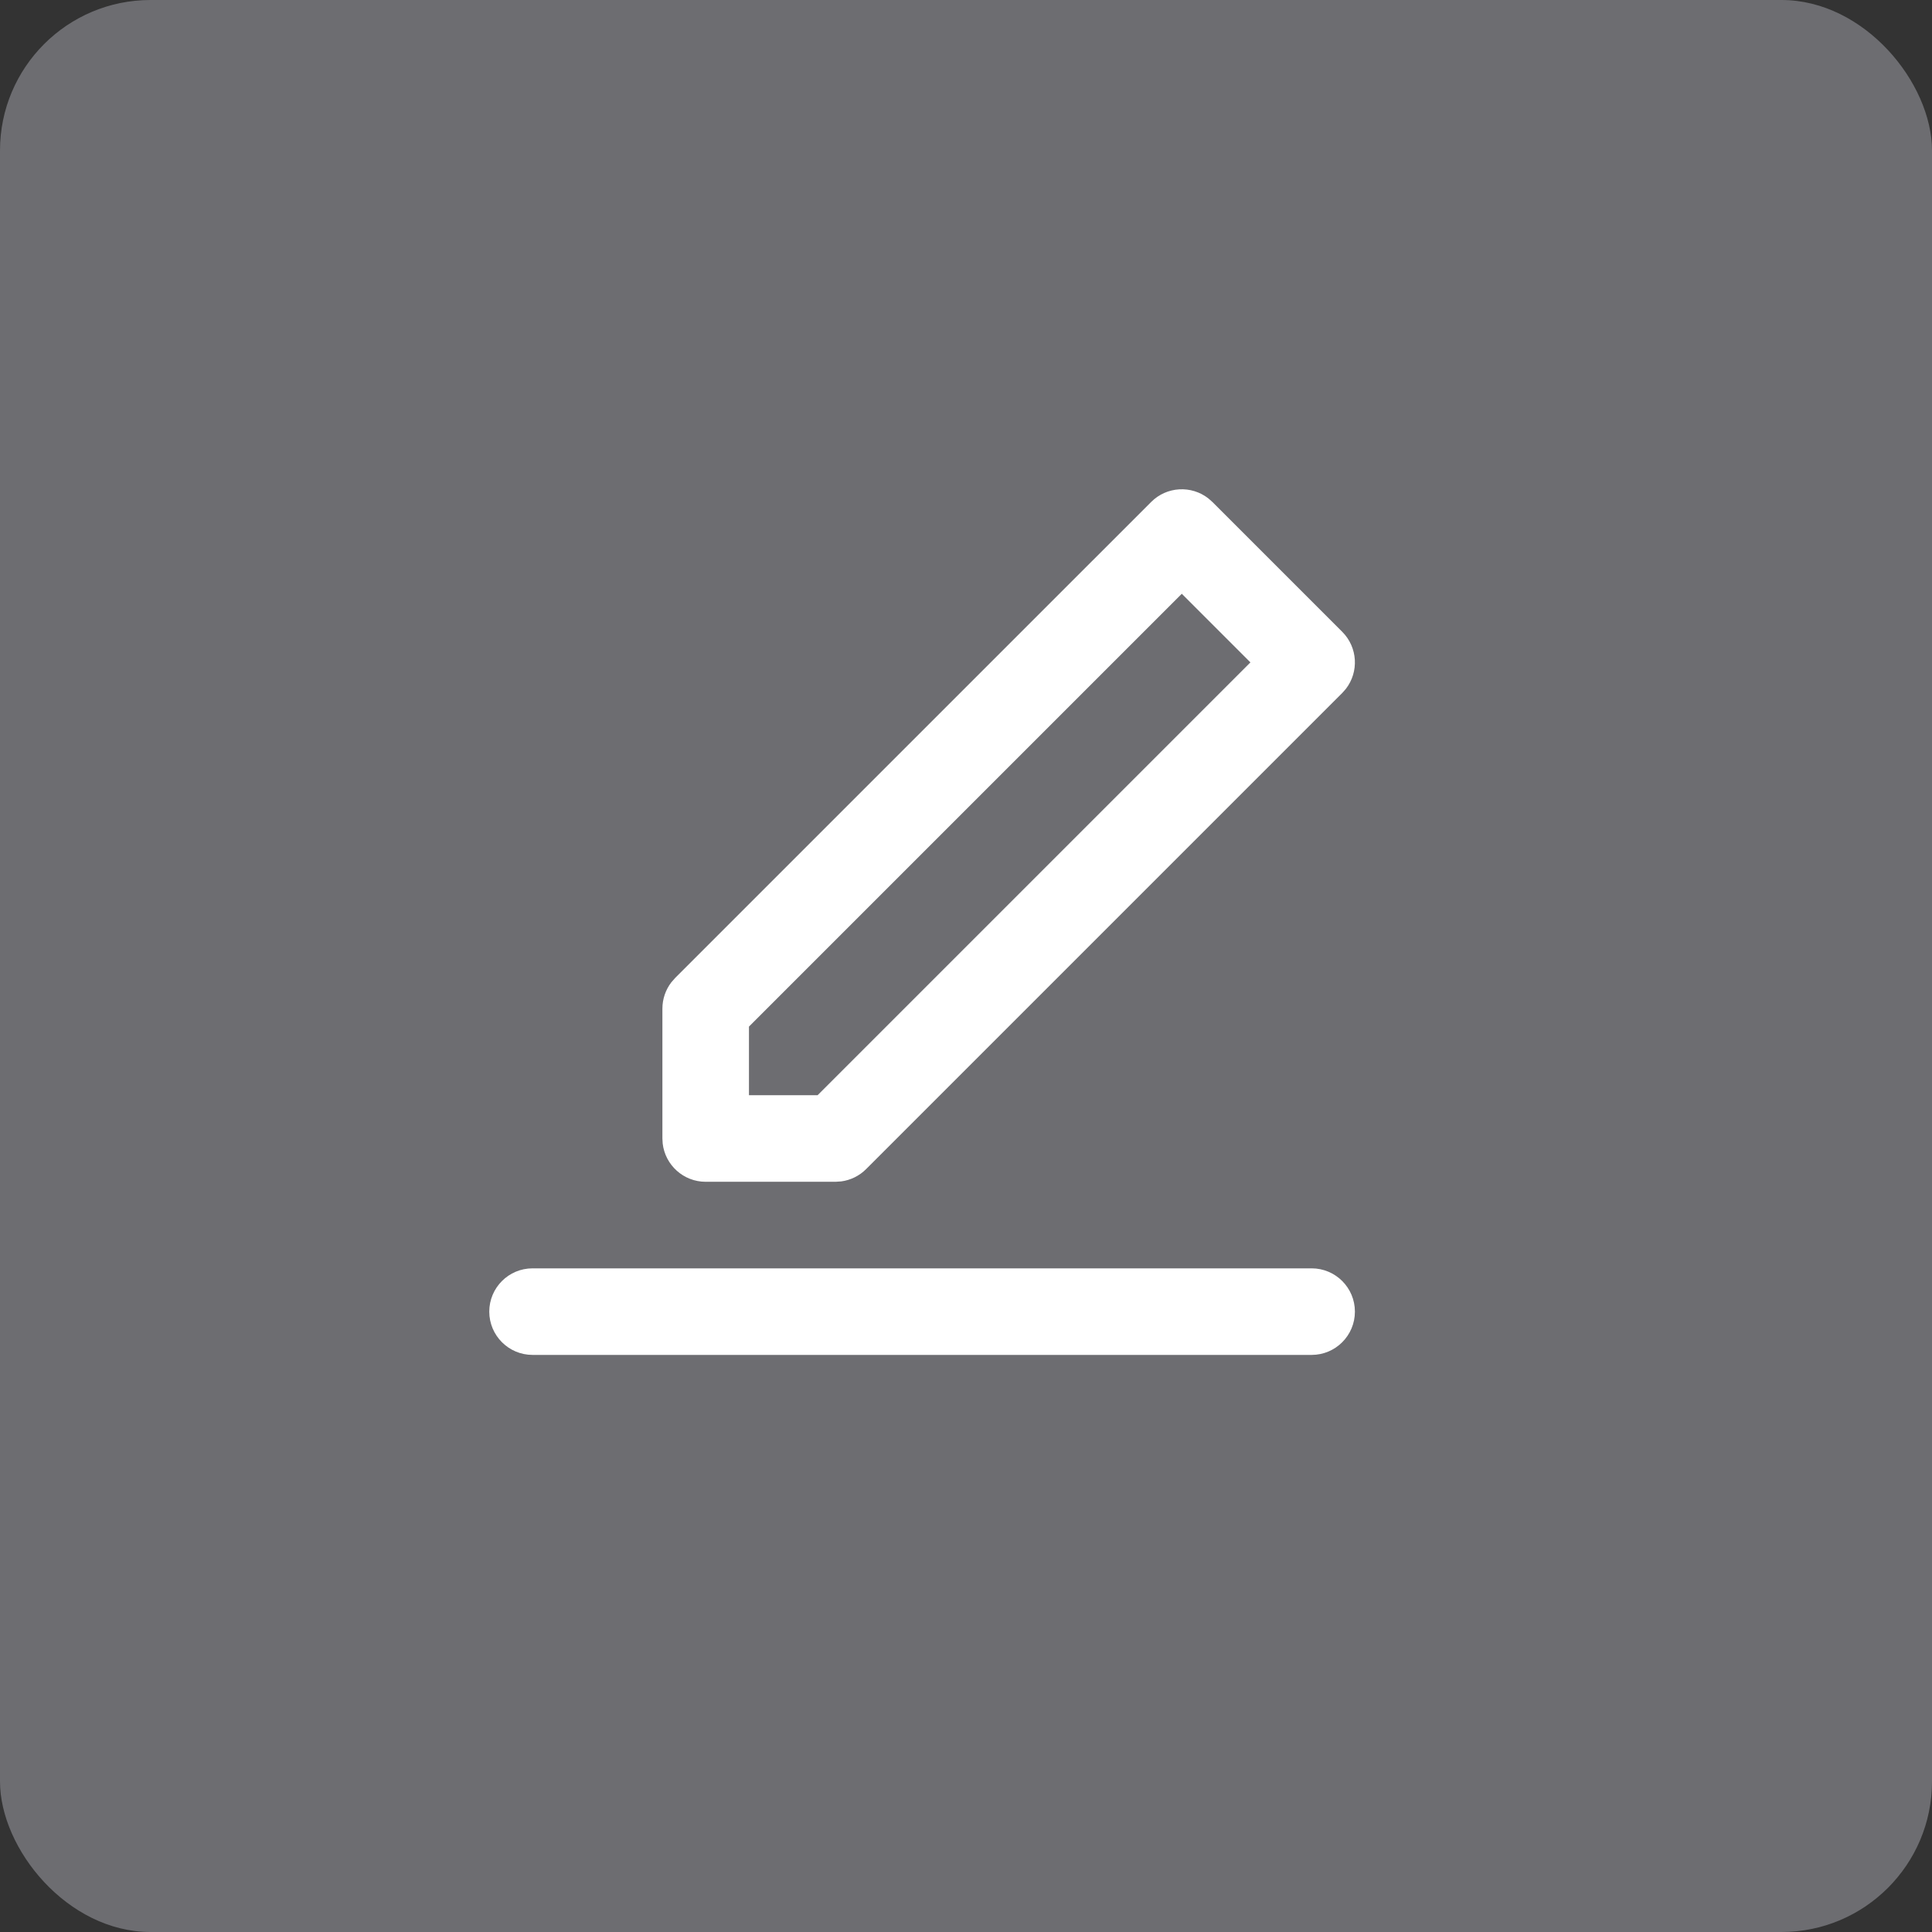 <svg width="154" height="154" viewBox="0 0 154 154" fill="none" xmlns="http://www.w3.org/2000/svg">
<rect x="0" y="0" width="154" height="154" fill="#333333" stroke="none"/>
<rect width="154" height="154" rx="12" fill="#6D6D71"/>
<path fill-rule="evenodd" clip-rule="evenodd" d="M104.55 101.1C106.455 101.1 108 102.645 108 104.55C108 106.455 106.455 108 104.55 108H42.45C40.545 108 39 106.455 39 104.55C39 102.645 40.545 101.1 42.45 101.1H104.55ZM53.81 77.96L91.76 40.011C93.004 38.767 94.961 38.671 96.314 39.724L96.639 40.011L106.989 50.361C108.233 51.604 108.329 53.561 107.276 54.914L106.989 55.239L69.039 93.189C68.5 93.729 67.801 94.071 67.053 94.17L66.6 94.2H56.25C54.481 94.2 53.022 92.868 52.823 91.152L52.8 90.75V80.4C52.8 79.638 53.052 78.901 53.511 78.302L53.81 77.96L91.76 40.011L53.81 77.96ZM94.2 47.329L59.7 81.829V87.3H65.171L99.671 52.8L94.2 47.329Z" fill="white"/>
</svg>
